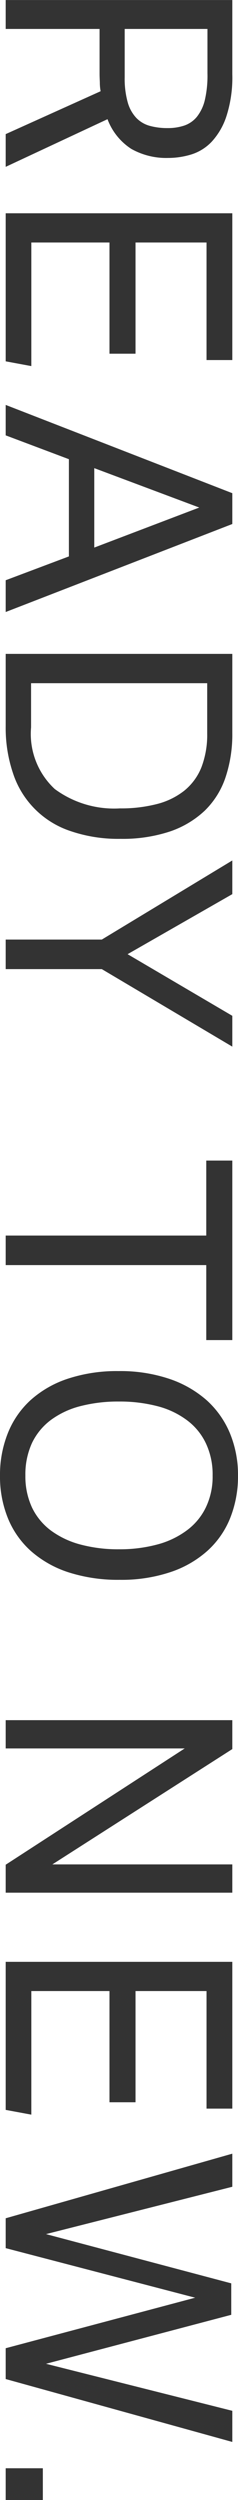 <svg xmlns="http://www.w3.org/2000/svg" width="18" height="188.844" viewBox="0 0 18 188.844">
  <defs>
    <style>
      .cls-1 {
        fill: #333;
        fill-rule: evenodd;
      }
    </style>
  </defs>
  <path id="side-deco-right.svg" class="cls-1" d="M1865.9,572.159v2.184h7.1v3.384c0,0.192.01,0.408,0.02,0.648a3.559,3.559,0,0,0,.06.672l-7.18,3.24v2.472l7.7-3.6a4.582,4.582,0,0,0,1.8,2.244,5.382,5.382,0,0,0,2.79.684,5.981,5.981,0,0,0,1.75-.264,3.6,3.6,0,0,0,1.55-.972,5.225,5.225,0,0,0,1.11-1.932,9.531,9.531,0,0,0,.44-3.144v-5.616H1865.9Zm9,2.184h6.26v3.36a8.1,8.1,0,0,1-.2,2.016,3.246,3.246,0,0,1-.6,1.26,2.125,2.125,0,0,1-.95.66,3.862,3.862,0,0,1-1.27.192,4.932,4.932,0,0,1-1.34-.168,2.236,2.236,0,0,1-1.02-.6,2.835,2.835,0,0,1-.65-1.176,6.662,6.662,0,0,1-.23-1.9v-3.648Zm-9,13.923V599.45l1.94,0.36v-9.336h5.91v8.4h1.97v-8.4h5.37v8.88h1.95V588.266H1865.9Zm0,14.476v2.3l4.78,1.8v7.344l-4.78,1.8v2.4l17.14-6.648v-2.328Zm6.7,4.776,7.94,2.976-7.94,3.024v-6Zm-6.7,14.037V627a10.7,10.7,0,0,0,.55,3.552,6.826,6.826,0,0,0,4.35,4.38,11.15,11.15,0,0,0,3.79.588,11.374,11.374,0,0,0,3.72-.552,7.222,7.222,0,0,0,2.64-1.572,6.3,6.3,0,0,0,1.57-2.5,10.213,10.213,0,0,0,.52-3.348v-6H1865.9Zm1.92,2.208h13.32v3.792a6.859,6.859,0,0,1-.44,2.568,4.349,4.349,0,0,1-1.3,1.764,5.532,5.532,0,0,1-2.08,1.008,10.84,10.84,0,0,1-2.78.324,7.557,7.557,0,0,1-4.93-1.464,5.684,5.684,0,0,1-1.79-4.656v-3.336Zm-1.92,19.365v2.232h7.27l9.87,5.856v-2.328l-7.92-4.656,7.92-4.536v-2.544l-9.87,5.976h-7.27Zm0,22.358v2.232h15.17v5.664h1.97v-13.56h-1.97v5.664H1865.9Zm0.17,21.357a6.723,6.723,0,0,0,1.75,2.484,8.051,8.051,0,0,0,2.84,1.6,12.218,12.218,0,0,0,3.86.564,11.648,11.648,0,0,0,3.82-.576,7.965,7.965,0,0,0,2.81-1.608,6.675,6.675,0,0,0,1.73-2.484,8.5,8.5,0,0,0,.59-3.2,8.247,8.247,0,0,0-.6-3.18,6.954,6.954,0,0,0-1.75-2.5,8.238,8.238,0,0,0-2.84-1.632,11.594,11.594,0,0,0-3.84-.588,11.815,11.815,0,0,0-3.84.576,7.911,7.911,0,0,0-2.82,1.62,6.759,6.759,0,0,0-1.72,2.5,8.5,8.5,0,0,0-.59,3.2A8.377,8.377,0,0,0,1866.07,686.843Zm1.82-5.688a4.718,4.718,0,0,1,1.43-1.74,6.443,6.443,0,0,1,2.23-1.044,11.373,11.373,0,0,1,2.92-.348,11.245,11.245,0,0,1,2.89.348,6.367,6.367,0,0,1,2.24,1.056,4.654,4.654,0,0,1,1.44,1.752,5.488,5.488,0,0,1,.51,2.436,5.353,5.353,0,0,1-.51,2.4,4.679,4.679,0,0,1-1.44,1.74,6.526,6.526,0,0,1-2.24,1.068,10.89,10.89,0,0,1-2.89.36,11.014,11.014,0,0,1-2.92-.36,6.606,6.606,0,0,1-2.23-1.056,4.718,4.718,0,0,1-1.43-1.74,5.57,5.57,0,0,1-.5-2.412A5.689,5.689,0,0,1,1867.89,681.155Zm-1.99,20.936v2.136h13.54l-13.54,8.784v2.112h17.14v-2.136h-13.61l13.61-8.712v-2.184H1865.9Zm0,18.255V731.53l1.94,0.36v-9.336h5.91v8.4h1.97v-8.4h5.37v8.88h1.95V720.346H1865.9Zm0,19.371v2.256l14.33,3.744-14.33,3.816v2.328l17.14,4.752v-2.352l-14.09-3.552,14.01-3.7v-2.376l-14.01-3.72,14.09-3.576v-2.5Zm0,18.878V761h2.81v-2.4h-2.81Z" transform="translate(-1865.47 -572.156)"/>
</svg>
